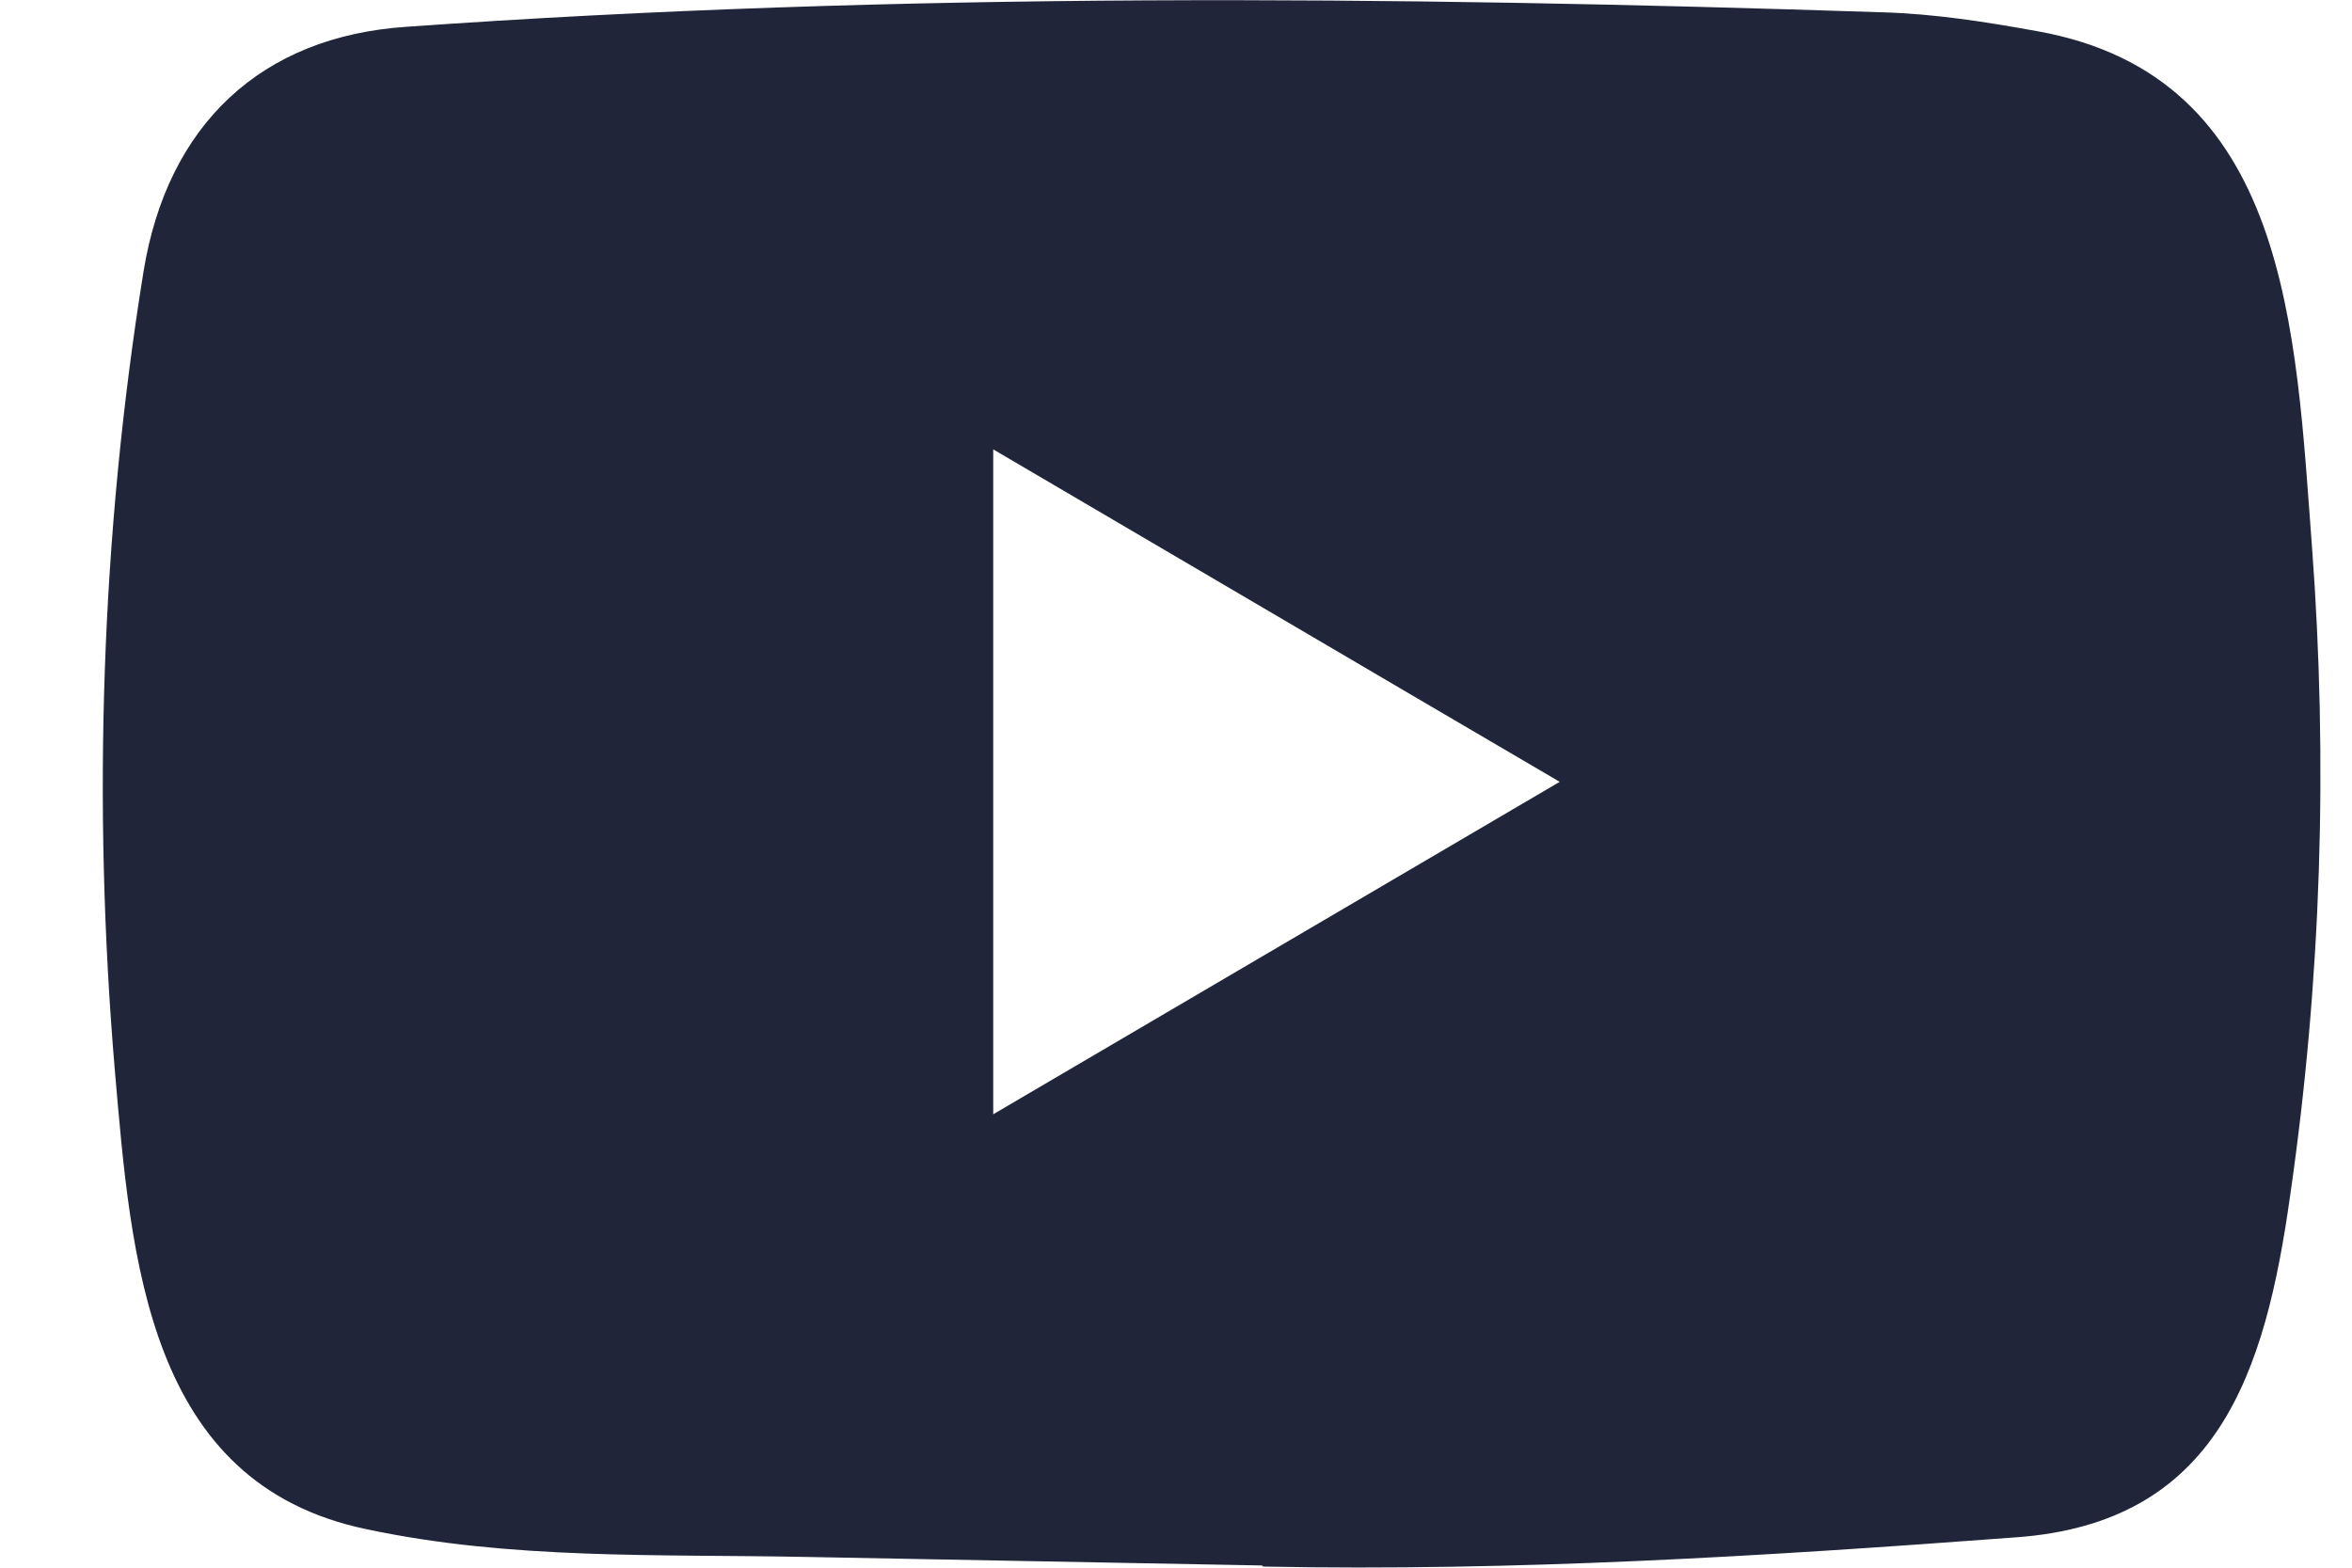<svg width="21" height="14" viewBox="0 0 21 14" fill="none" xmlns="http://www.w3.org/2000/svg">
<path d="M11.257 13.98L7.194 13.904C5.879 13.878 4.561 13.931 3.271 13.656C1.31 13.247 1.171 11.239 1.025 9.555C0.825 7.187 0.902 4.776 1.281 2.428C1.494 1.111 2.334 0.324 3.633 0.239C8.018 -0.072 12.433 -0.035 16.809 0.11C17.271 0.123 17.736 0.196 18.192 0.279C20.441 0.681 20.496 2.957 20.642 4.872C20.787 6.808 20.726 8.753 20.448 10.675C20.225 12.266 19.798 13.601 17.998 13.729C15.742 13.898 13.538 14.034 11.276 13.99C11.276 13.98 11.263 13.98 11.257 13.98ZM8.868 9.951C10.568 8.954 12.236 7.973 13.926 6.982C12.223 5.985 10.559 5.004 8.868 4.013V9.951Z" fill="#202539"/>
</svg>
